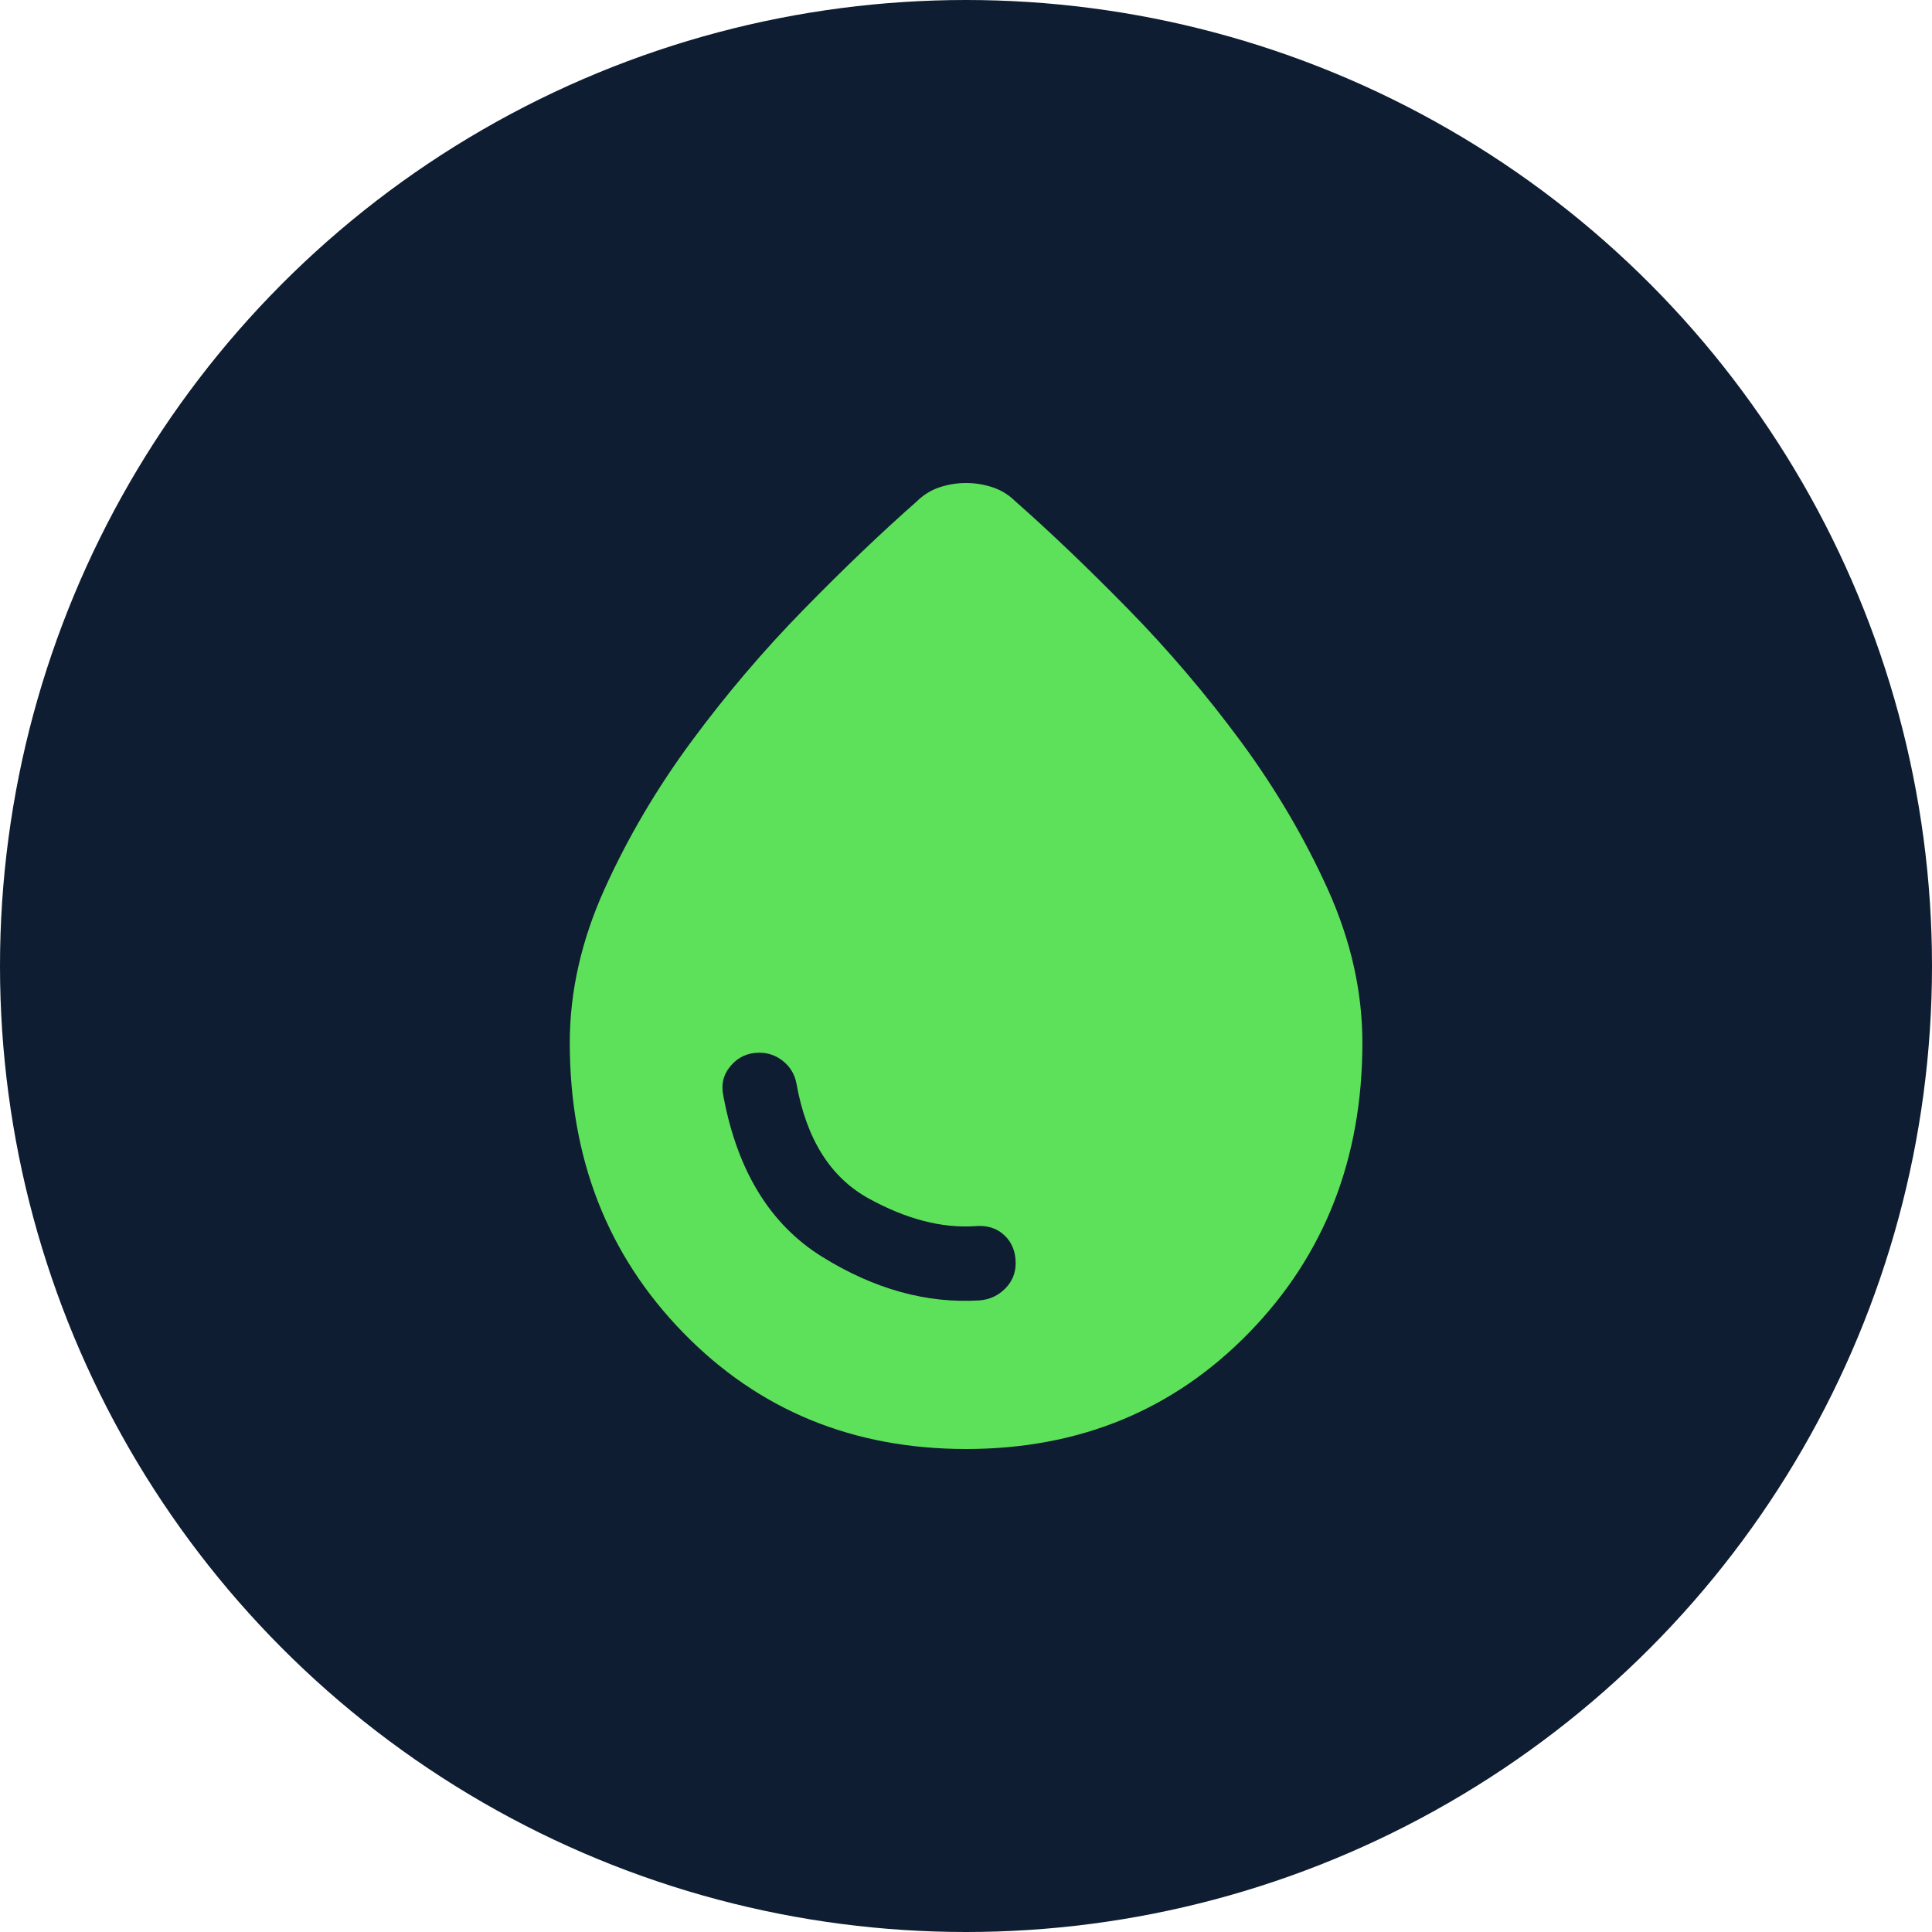 <svg width="24" height="24" viewBox="0 0 24 24" fill="none" xmlns="http://www.w3.org/2000/svg">
<circle cx="12" cy="12" r="12" fill="#0E1D31"/>
<path d="M12.001 18C10.596 18 9.424 17.518 8.486 16.554C7.547 15.59 7.078 14.39 7.078 12.954C7.078 12.318 7.222 11.682 7.509 11.046C7.796 10.41 8.155 9.8 8.586 9.215C9.017 8.631 9.483 8.082 9.986 7.569C10.488 7.056 10.955 6.61 11.386 6.231C11.468 6.149 11.563 6.09 11.67 6.054C11.778 6.018 11.888 6 12.001 6C12.114 6 12.224 6.018 12.332 6.054C12.44 6.09 12.534 6.149 12.617 6.231C13.047 6.61 13.514 7.056 14.017 7.569C14.519 8.082 14.986 8.631 15.417 9.215C15.847 9.8 16.206 10.41 16.494 11.046C16.781 11.682 16.924 12.318 16.924 12.954C16.924 14.39 16.455 15.59 15.517 16.554C14.578 17.518 13.406 18 12.001 18ZM12.17 16.154C12.293 16.144 12.399 16.095 12.486 16.008C12.573 15.921 12.617 15.815 12.617 15.692C12.617 15.549 12.57 15.433 12.478 15.346C12.386 15.259 12.268 15.22 12.124 15.231C11.704 15.261 11.258 15.146 10.786 14.885C10.314 14.623 10.017 14.149 9.894 13.461C9.873 13.349 9.819 13.256 9.732 13.185C9.645 13.113 9.545 13.077 9.432 13.077C9.288 13.077 9.17 13.131 9.078 13.239C8.986 13.346 8.955 13.472 8.986 13.615C9.16 14.549 9.57 15.215 10.217 15.615C10.863 16.015 11.514 16.195 12.17 16.154Z" fill="#5EE15A"/>
</svg>
